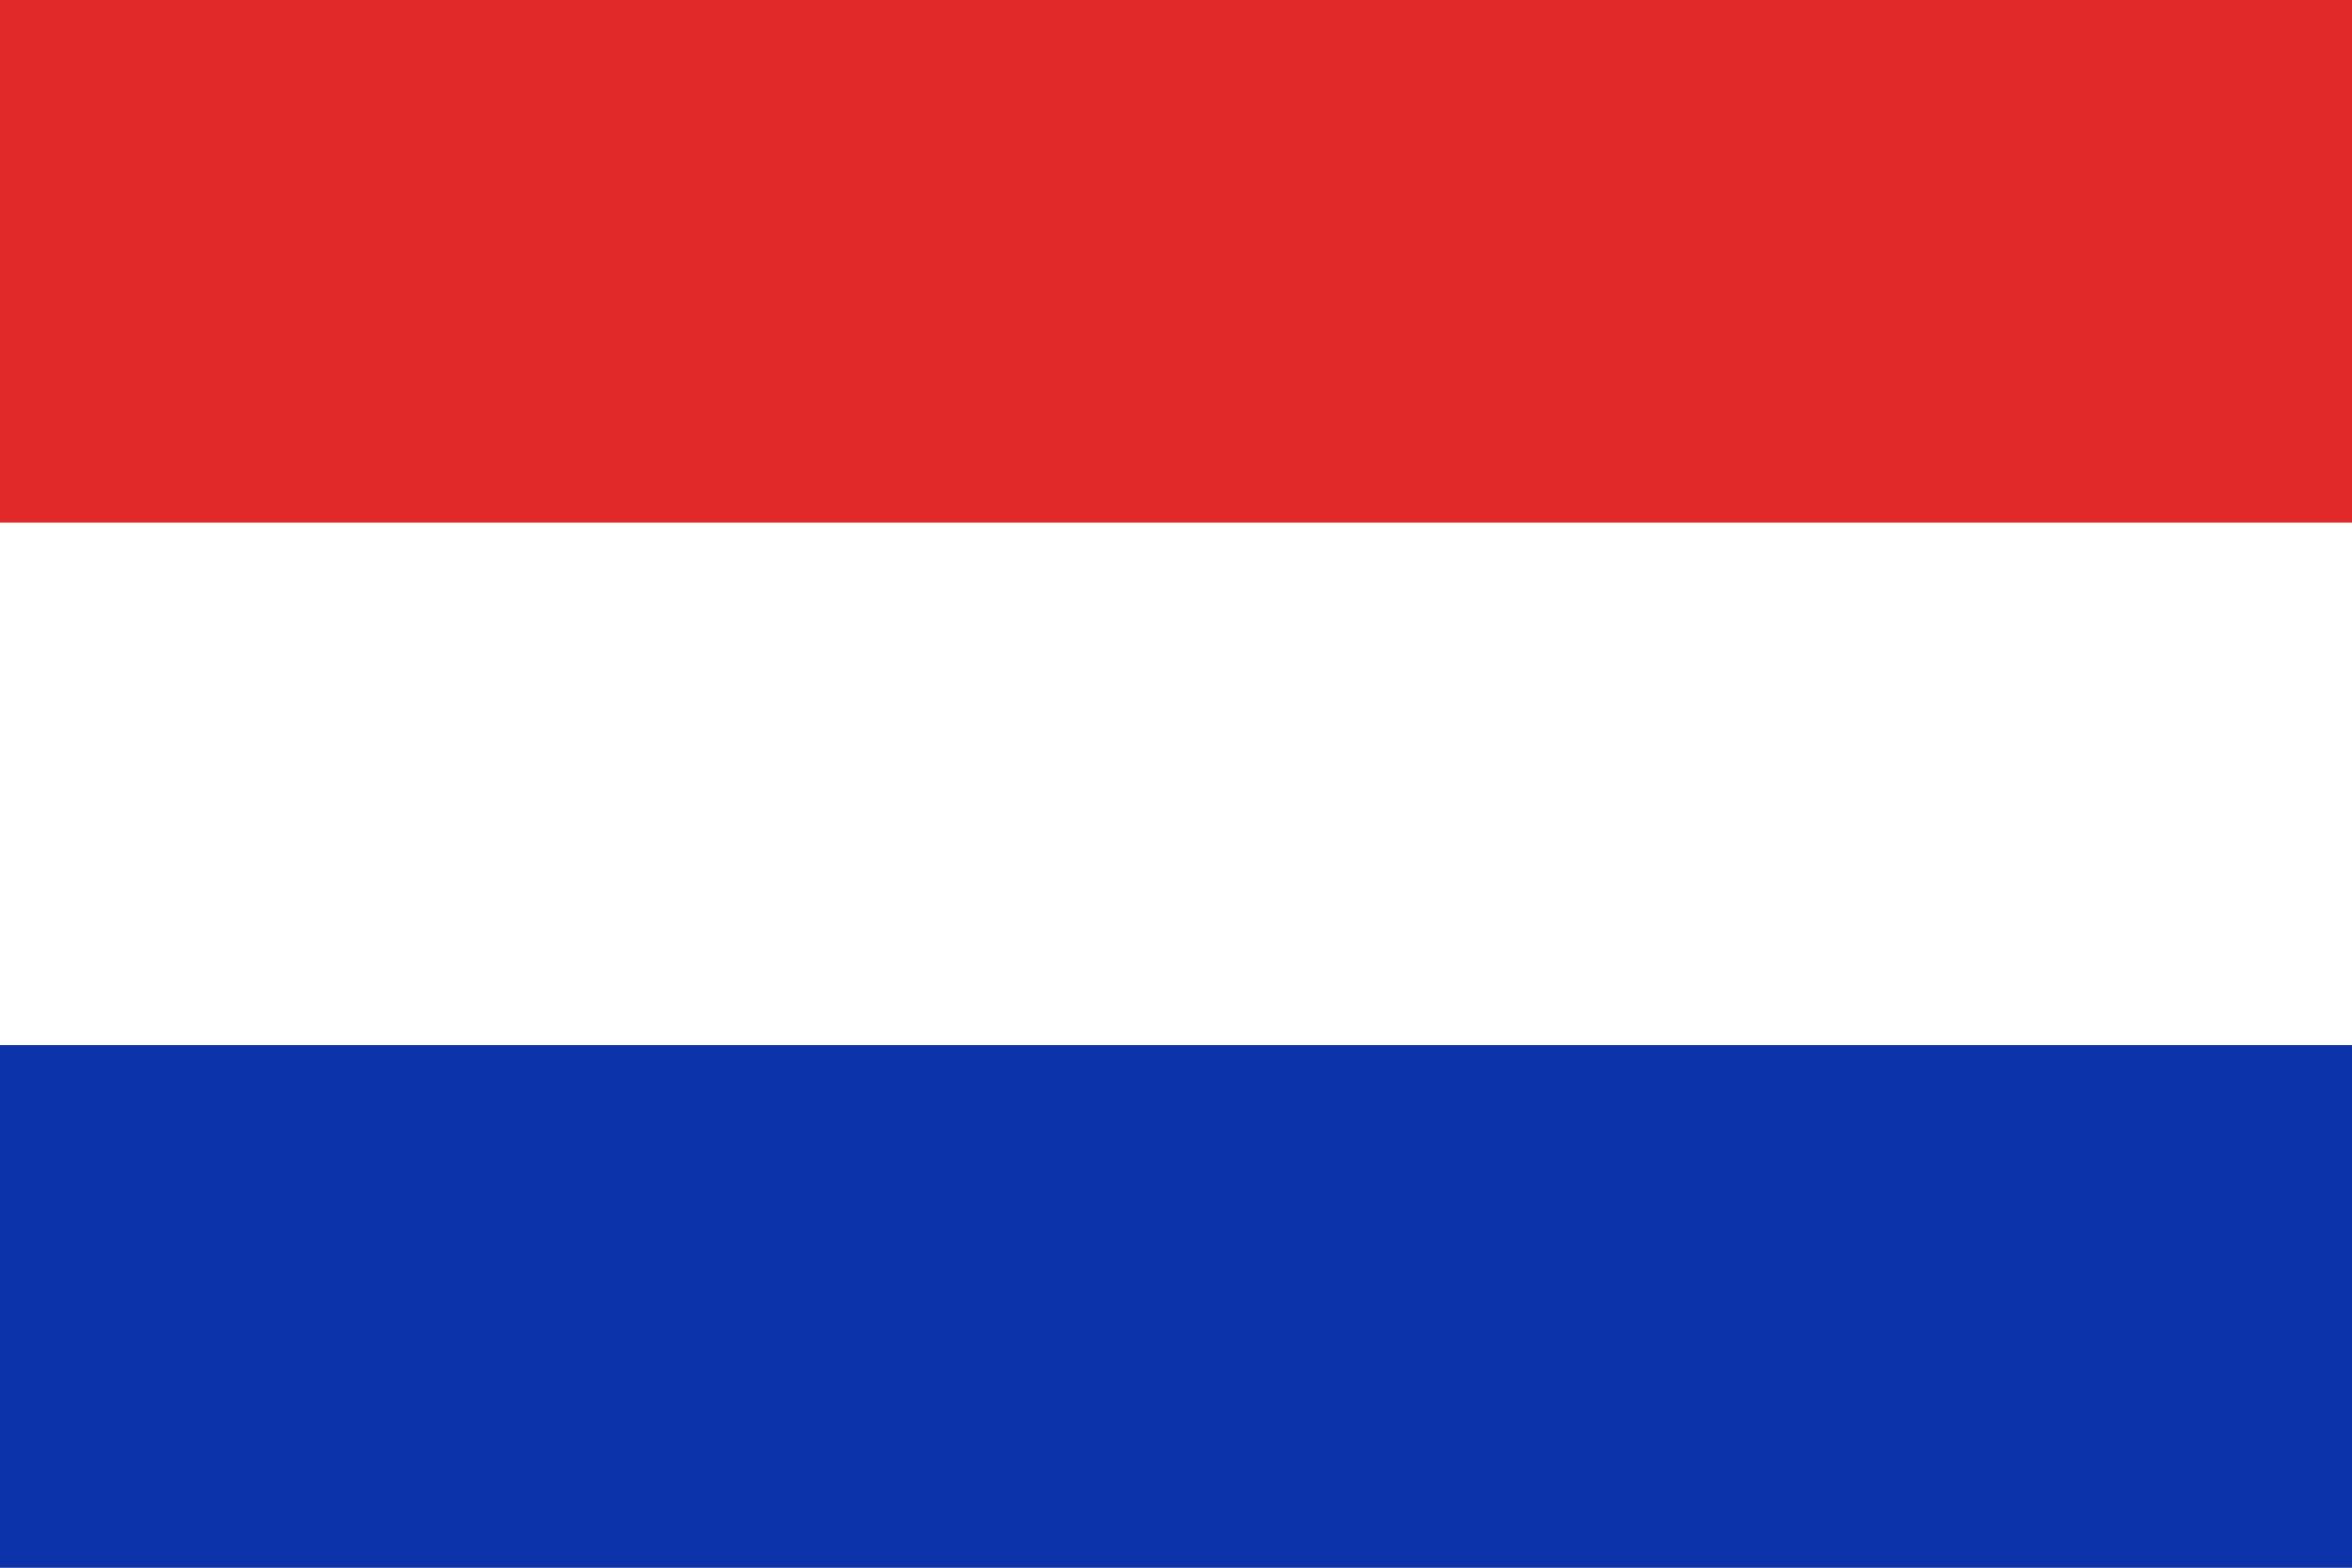 <svg width="60" height="40" viewBox="0 0 60 40" fill="none" xmlns="http://www.w3.org/2000/svg">
<rect x="0" y="0" width="60" height="40" fill="#333333" stroke="none"/>
<g clip-path="url(#clip0_513_20506)">
<path fill-rule="evenodd" clip-rule="evenodd" d="M0 40H60V0H0V40Z" fill="#E22929"/>
<path fill-rule="evenodd" clip-rule="evenodd" d="M0 40H60V13.334H0V40Z" fill="white"/>
<path fill-rule="evenodd" clip-rule="evenodd" d="M0 40H60V26.666H0V40Z" fill="#0C33A9"/>
</g>
<defs>
<clipPath id="clip0_513_20506">
<rect width="60" height="40" fill="white"/>
</clipPath>
</defs>
</svg>
